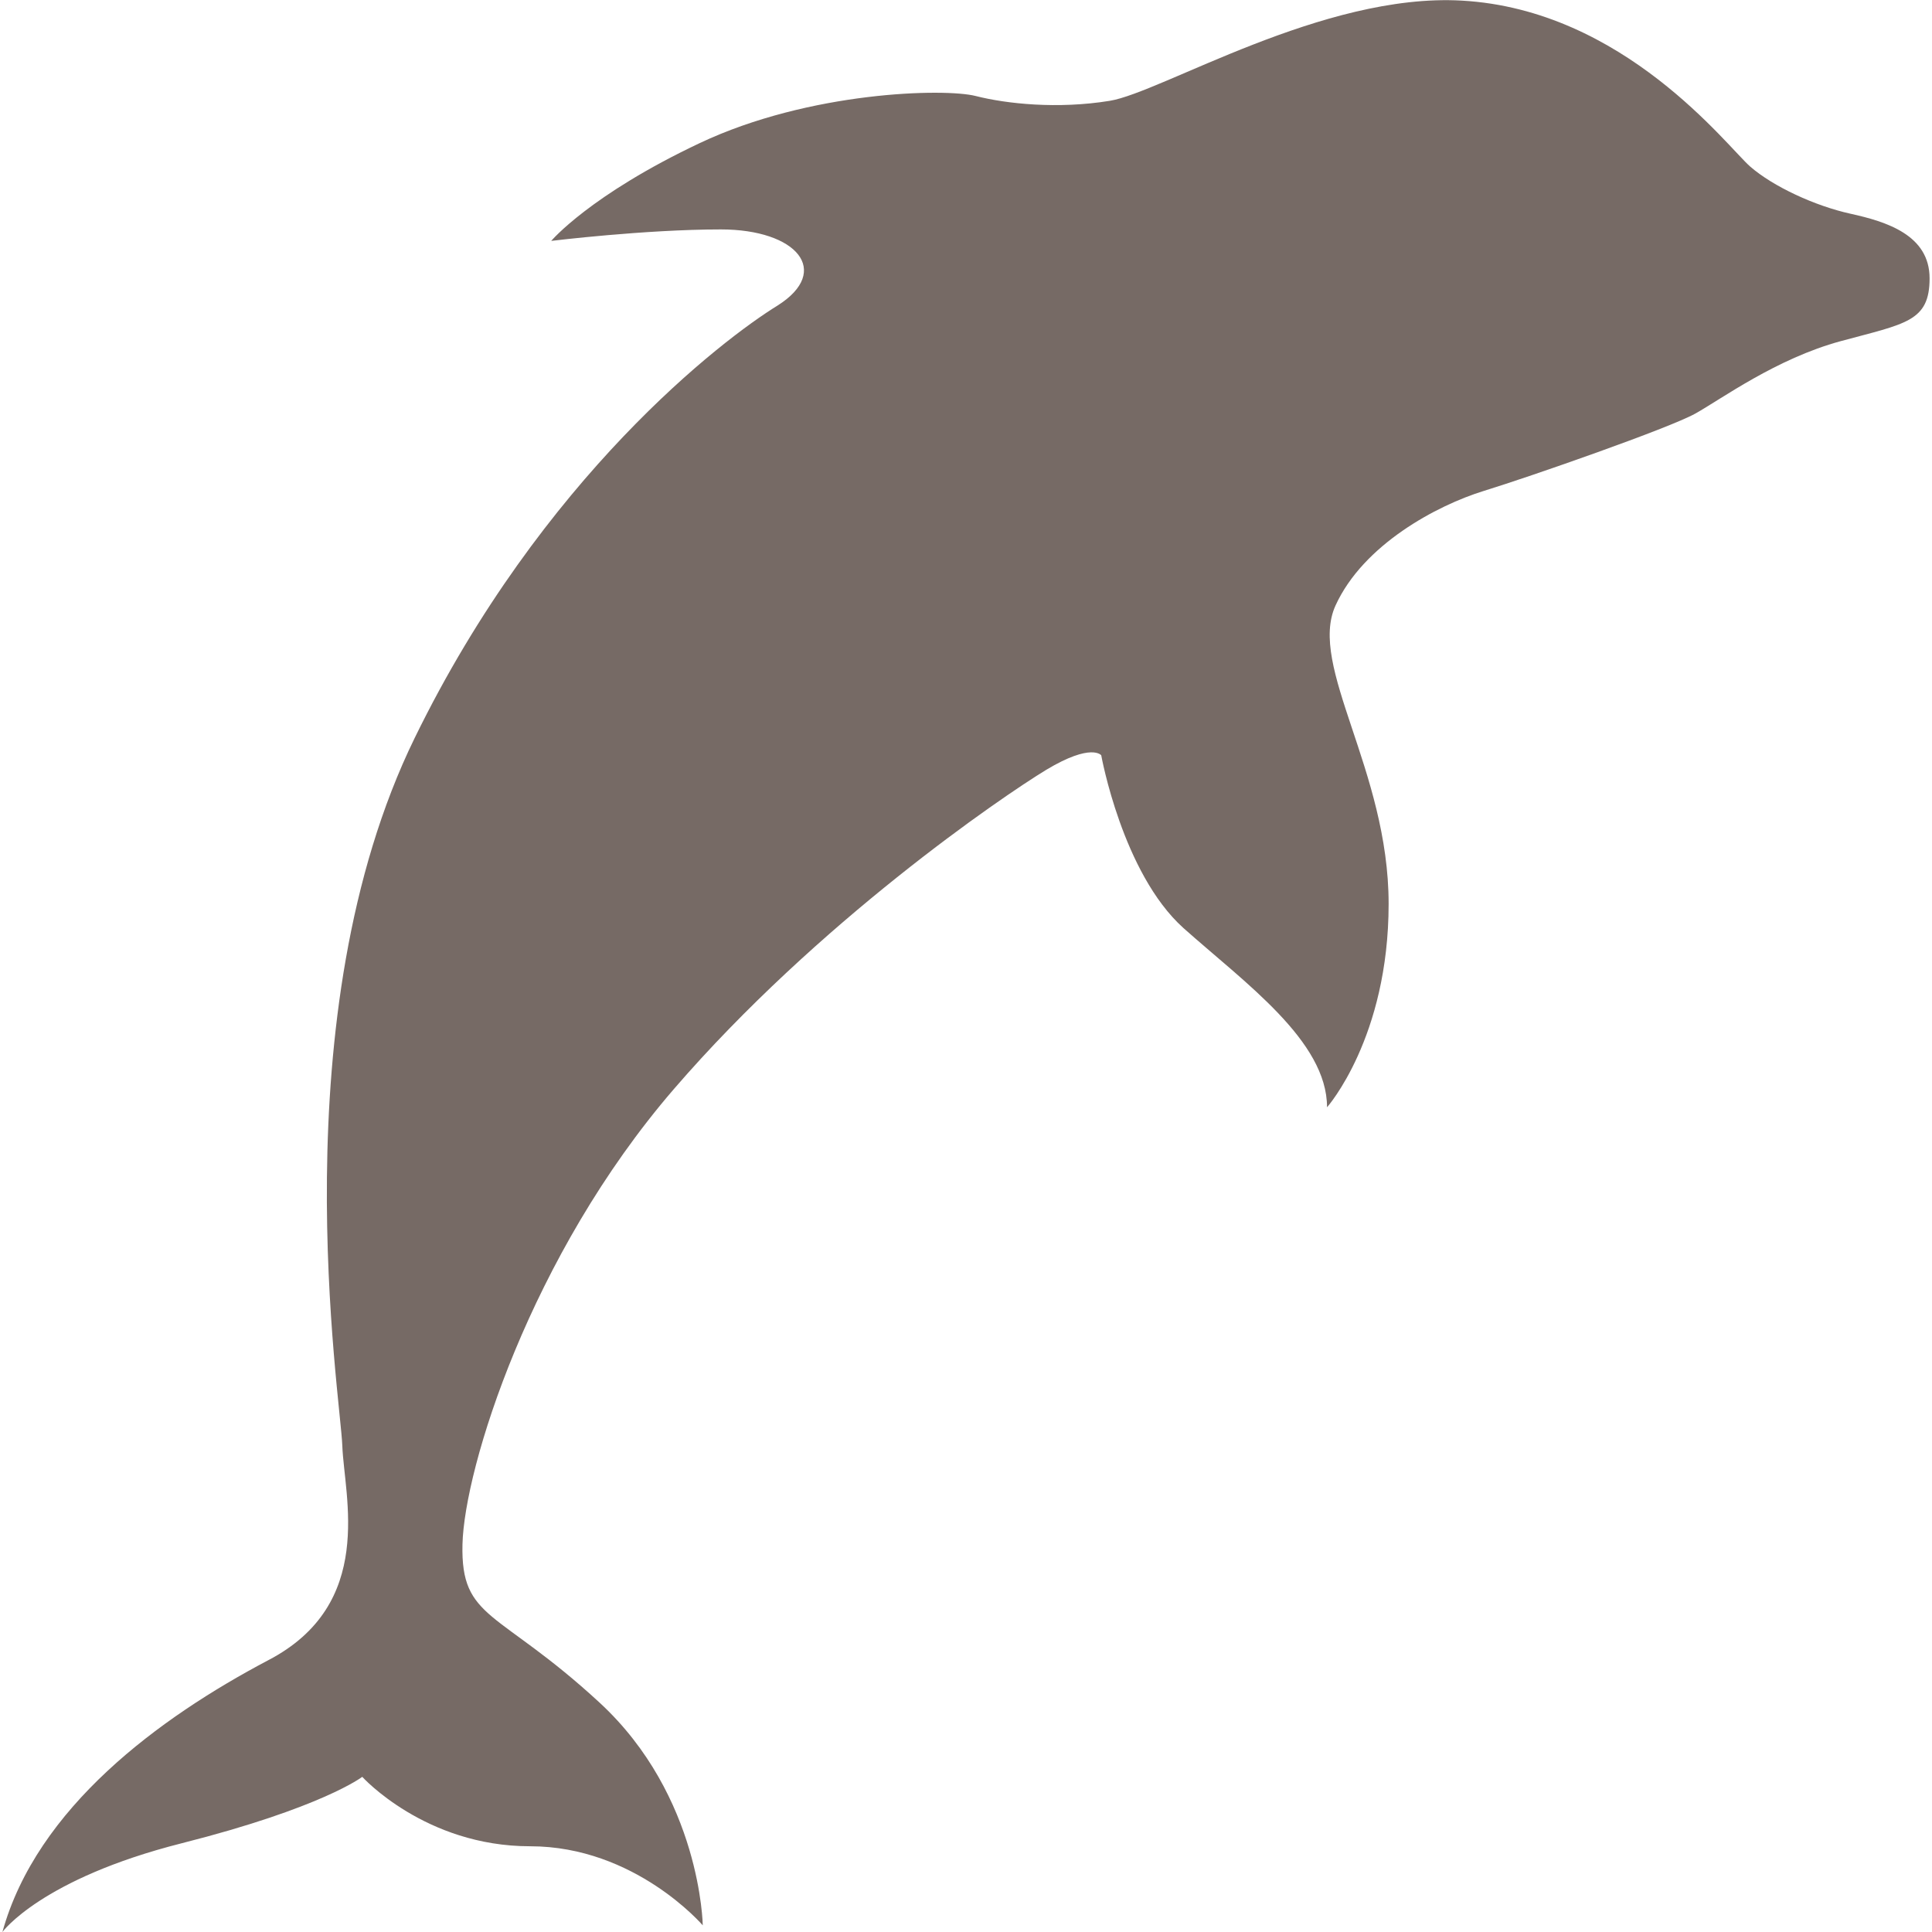<?xml version="1.0" encoding="utf-8"?>
<!-- Generator: Adobe Illustrator 23.0.1, SVG Export Plug-In . SVG Version: 6.00 Build 0)  -->
<svg version="1.1" id="Layer_1" xmlns="http://www.w3.org/2000/svg" xmlns:xlink="http://www.w3.org/1999/xlink" x="0px" y="0px"
	 viewBox="0 0 32 32" style="enable-background:new 0 0 32 32;" xml:space="preserve">
<style type="text/css">
	.st0{fill:#766A65;}
</style>
<path class="st0" d="M0.04,32c0,0,0.64-0.88,2.97-1.47C5.34,29.94,6,29.43,6,29.43s1.04,1.15,2.78,1.15s2.86,1.31,2.86,1.31
	s-0.03-2.14-1.71-3.69c-1.68-1.55-2.3-1.36-2.27-2.62c0.03-1.26,1.12-4.78,3.5-7.54s5.43-4.84,6.17-5.29
	c0.75-0.45,0.91-0.24,0.91-0.24s0.35,1.95,1.36,2.86c1.02,0.91,2.38,1.87,2.38,2.97c0,0,1.02-1.15,1.02-3.37s-1.34-3.93-0.88-4.94
	s1.68-1.66,2.46-1.9c0.78-0.24,3.07-1.04,3.5-1.28c0.43-0.24,1.34-0.91,2.41-1.2s1.47-0.32,1.47-1.04s-0.72-0.94-1.31-1.07
	c-0.59-0.13-1.28-0.45-1.66-0.78s-2.09-2.6-4.78-2.75c-2.3-0.13-4.97,1.52-5.83,1.66s-1.71,0.05-2.22-0.08s-2.75-0.08-4.57,0.78
	S9.13,3.99,9.13,3.99s1.55-0.19,2.81-0.19s1.84,0.69,0.94,1.26c-0.91,0.56-3.9,2.84-6.01,7.16c-2.25,4.6-1.23,10.9-1.2,11.73
	s0.56,2.62-1.23,3.55C2.64,28.45,0.61,29.94,0.04,32z"/>
</svg>
